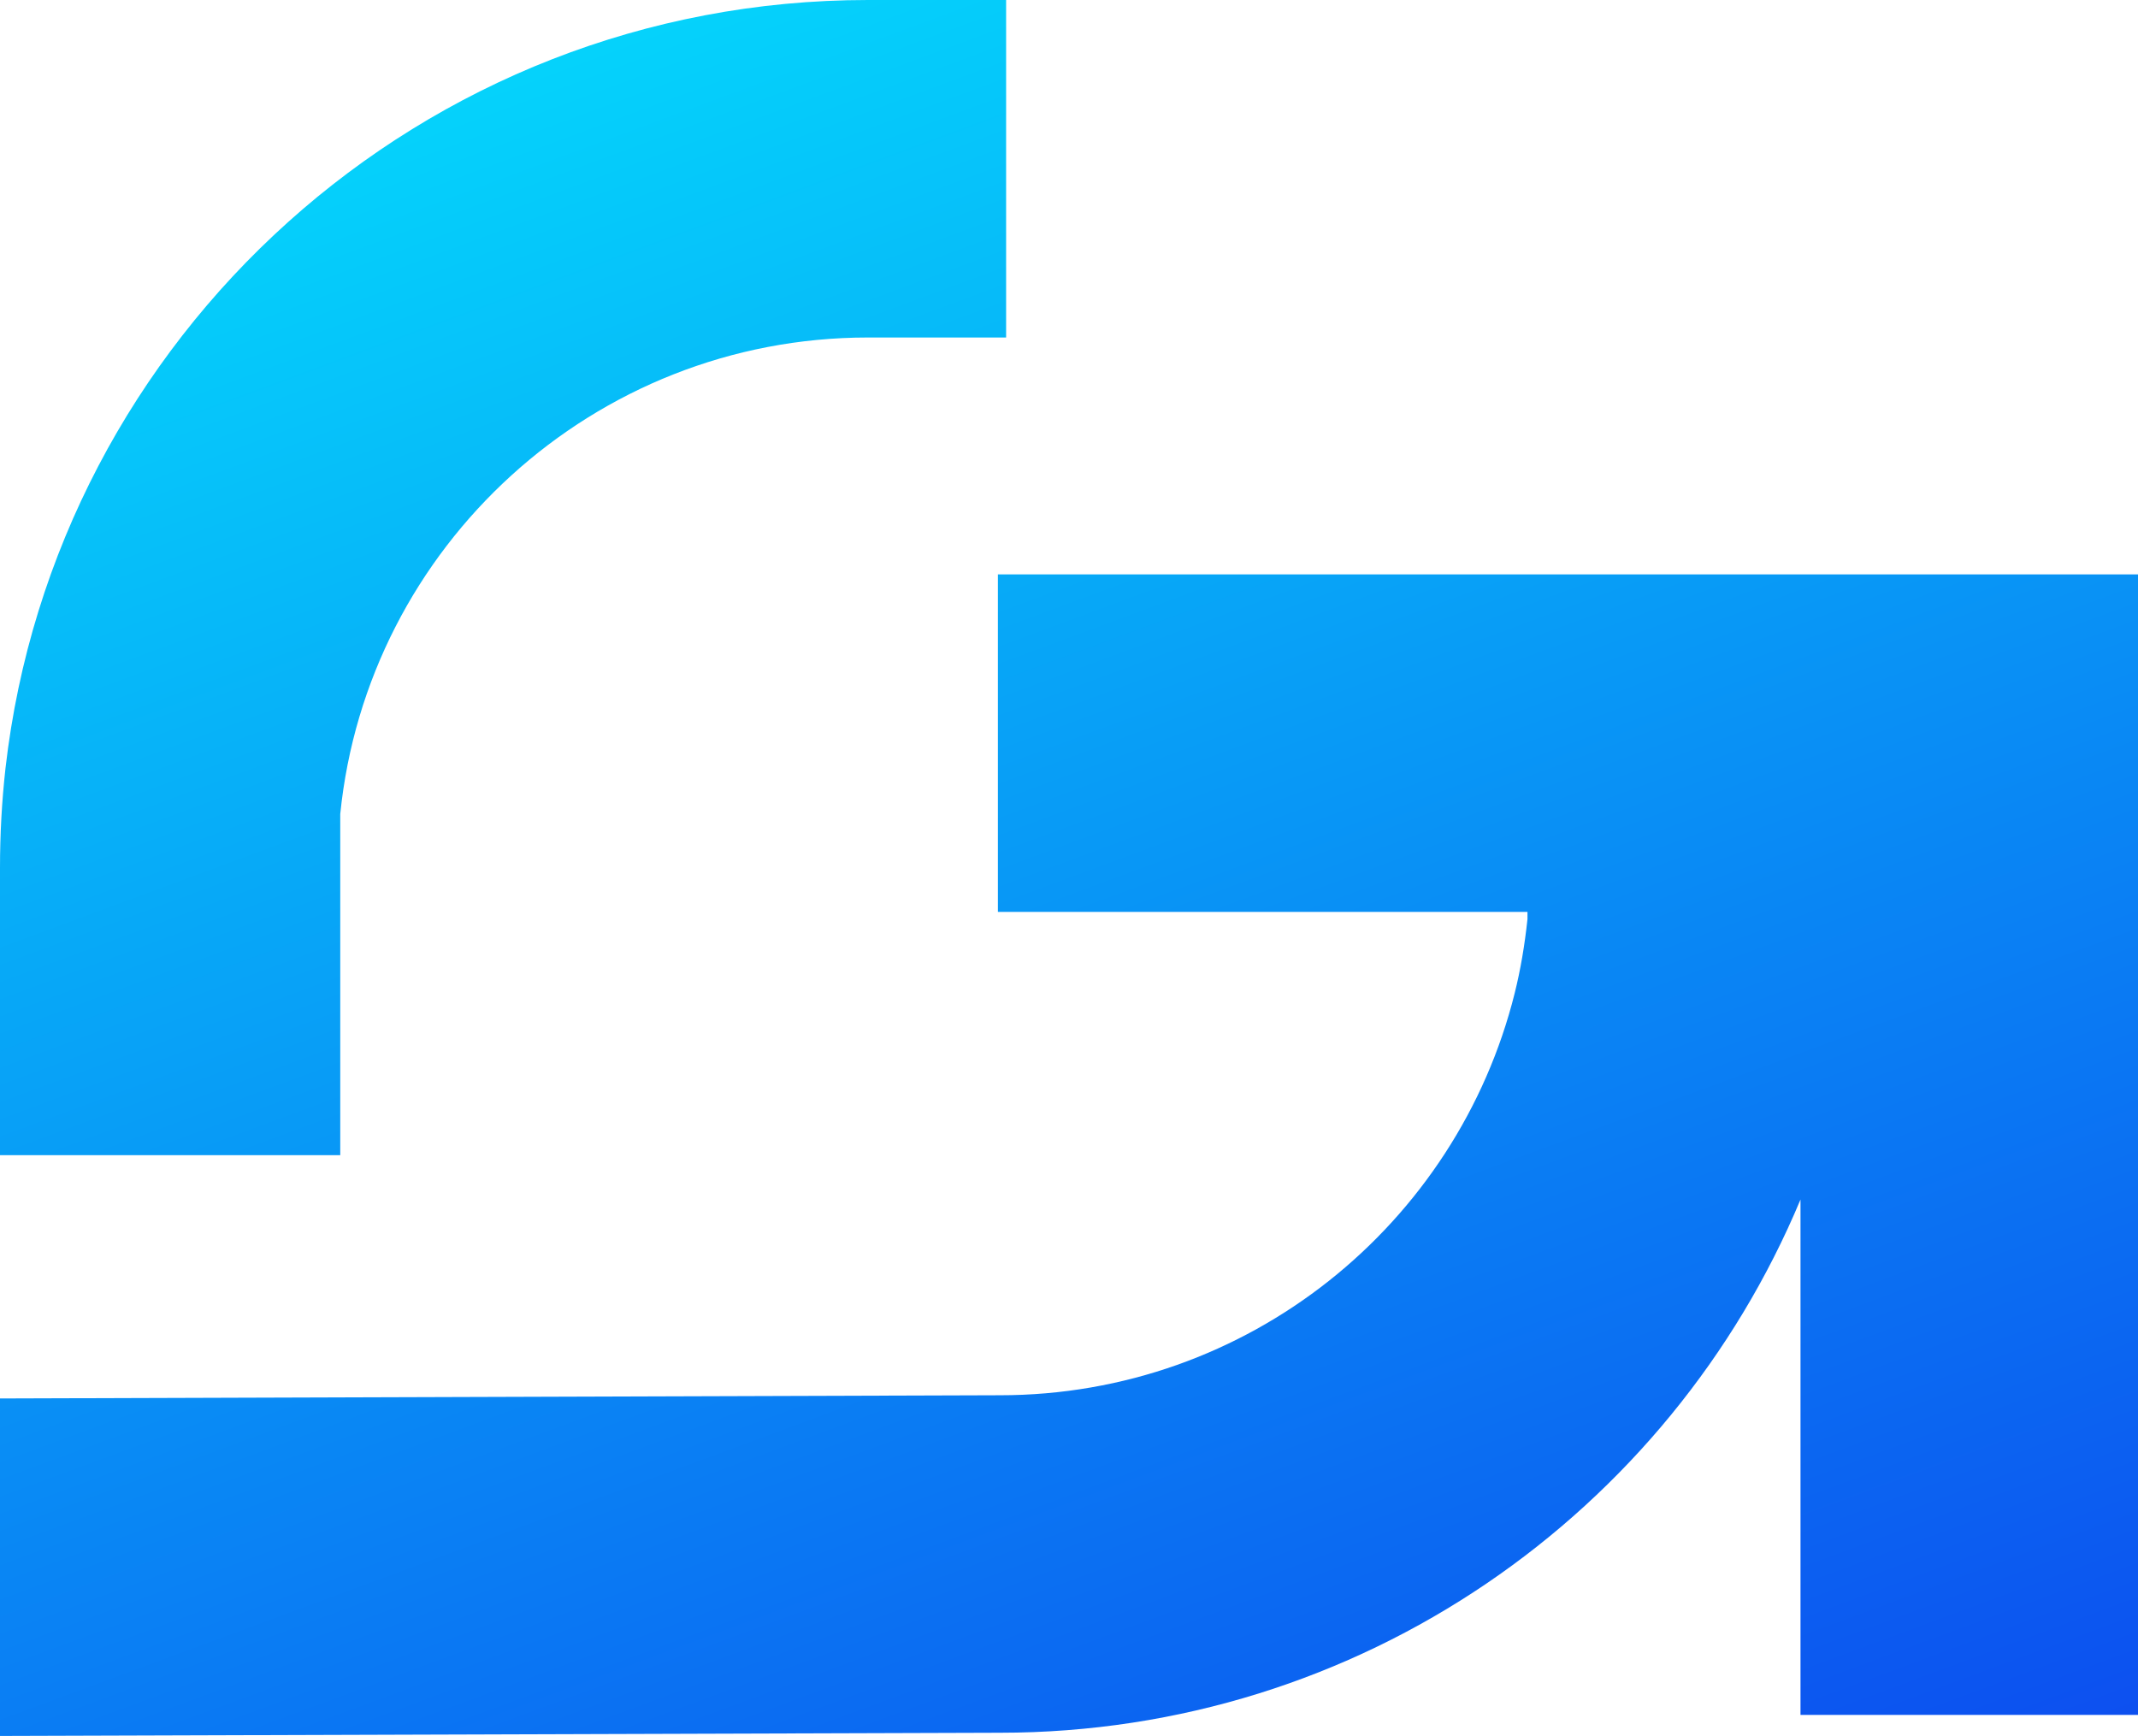 <?xml version="1.0" encoding="utf-8"?>
<!-- Generator: Adobe Illustrator 28.2.0, SVG Export Plug-In . SVG Version: 6.00 Build 0)  -->
<svg version="1.1" id="Layer_1" xmlns="http://www.w3.org/2000/svg" xmlns:xlink="http://www.w3.org/1999/xlink" x="0px" y="0px"
	 viewBox="0 0 467.5 379.6" style="enable-background:new 0 0 467.5 379.6;" xml:space="preserve">
<style type="text/css">
	.st0{fill:url(#SVGID_1_);}
	.st1{fill:url(#SVGID_00000136372492110886202860000004936938112812383147_);}
	.st2{fill:url(#SVGID_00000095297543299747375050000014995634062121812131_);}
	.st3{fill:url(#SVGID_00000018946809592540895790000005624646170409204885_);}
	.st4{fill:url(#SVGID_00000001624990205680218940000009049568936241328780_);}
	.st5{fill:url(#SVGID_00000021816061669339903760000007664395453796790412_);}
	.st6{fill:url(#SVGID_00000108295242201047122010000008352031152498581642_);}
	.st7{fill:url(#SVGID_00000053537118347550943940000011747518163686108580_);}
	.st8{fill:#FFFFFF;}
</style>
<g>
	<g>
		<g>
			<linearGradient id="SVGID_1_" gradientUnits="userSpaceOnUse" x1="87.23" y1="-143.039" x2="349.263" y2="564.448">
				<stop  offset="1.281415e-03" style="stop-color:#02FFFF"/>
				<stop  offset="0.999" style="stop-color:#0F29EC"/>
			</linearGradient>
			<path class="st0" d="M218.2,125.6v73.8H334v1.6c-0.6,5.6-1.5,11-2.8,16.2l0,0c-12.6,50.5-58.2,87.9-112.6,87.9L0,305.8v73.8
				c0,0,218.6-0.7,218.6-0.7c78.9,0,146.5-48.1,175.1-116.6h0c0,0,0,0,0,0v112.7h73.8V125.6H218.2z"/>
			
				<linearGradient id="SVGID_00000153678700718241484600000009460716568619131317_" gradientUnits="userSpaceOnUse" x1="19.521" y1="-117.961" x2="281.554" y2="589.526">
				<stop  offset="1.281415e-03" style="stop-color:#02FFFF"/>
				<stop  offset="0.999" style="stop-color:#0F29EC"/>
			</linearGradient>
			<path style="fill:url(#SVGID_00000153678700718241484600000009460716568619131317_);" d="M74.4,201.7v-23.7
				c5.9-58.5,55.4-104.2,115.4-104.2H220V0h-30.2C92.3,0,12,73.5,1.2,168C0.4,175.2,0,182.4,0,189.8v62.8h74.4V201.7z"/>
		</g>
	</g>
</g>
</svg>
